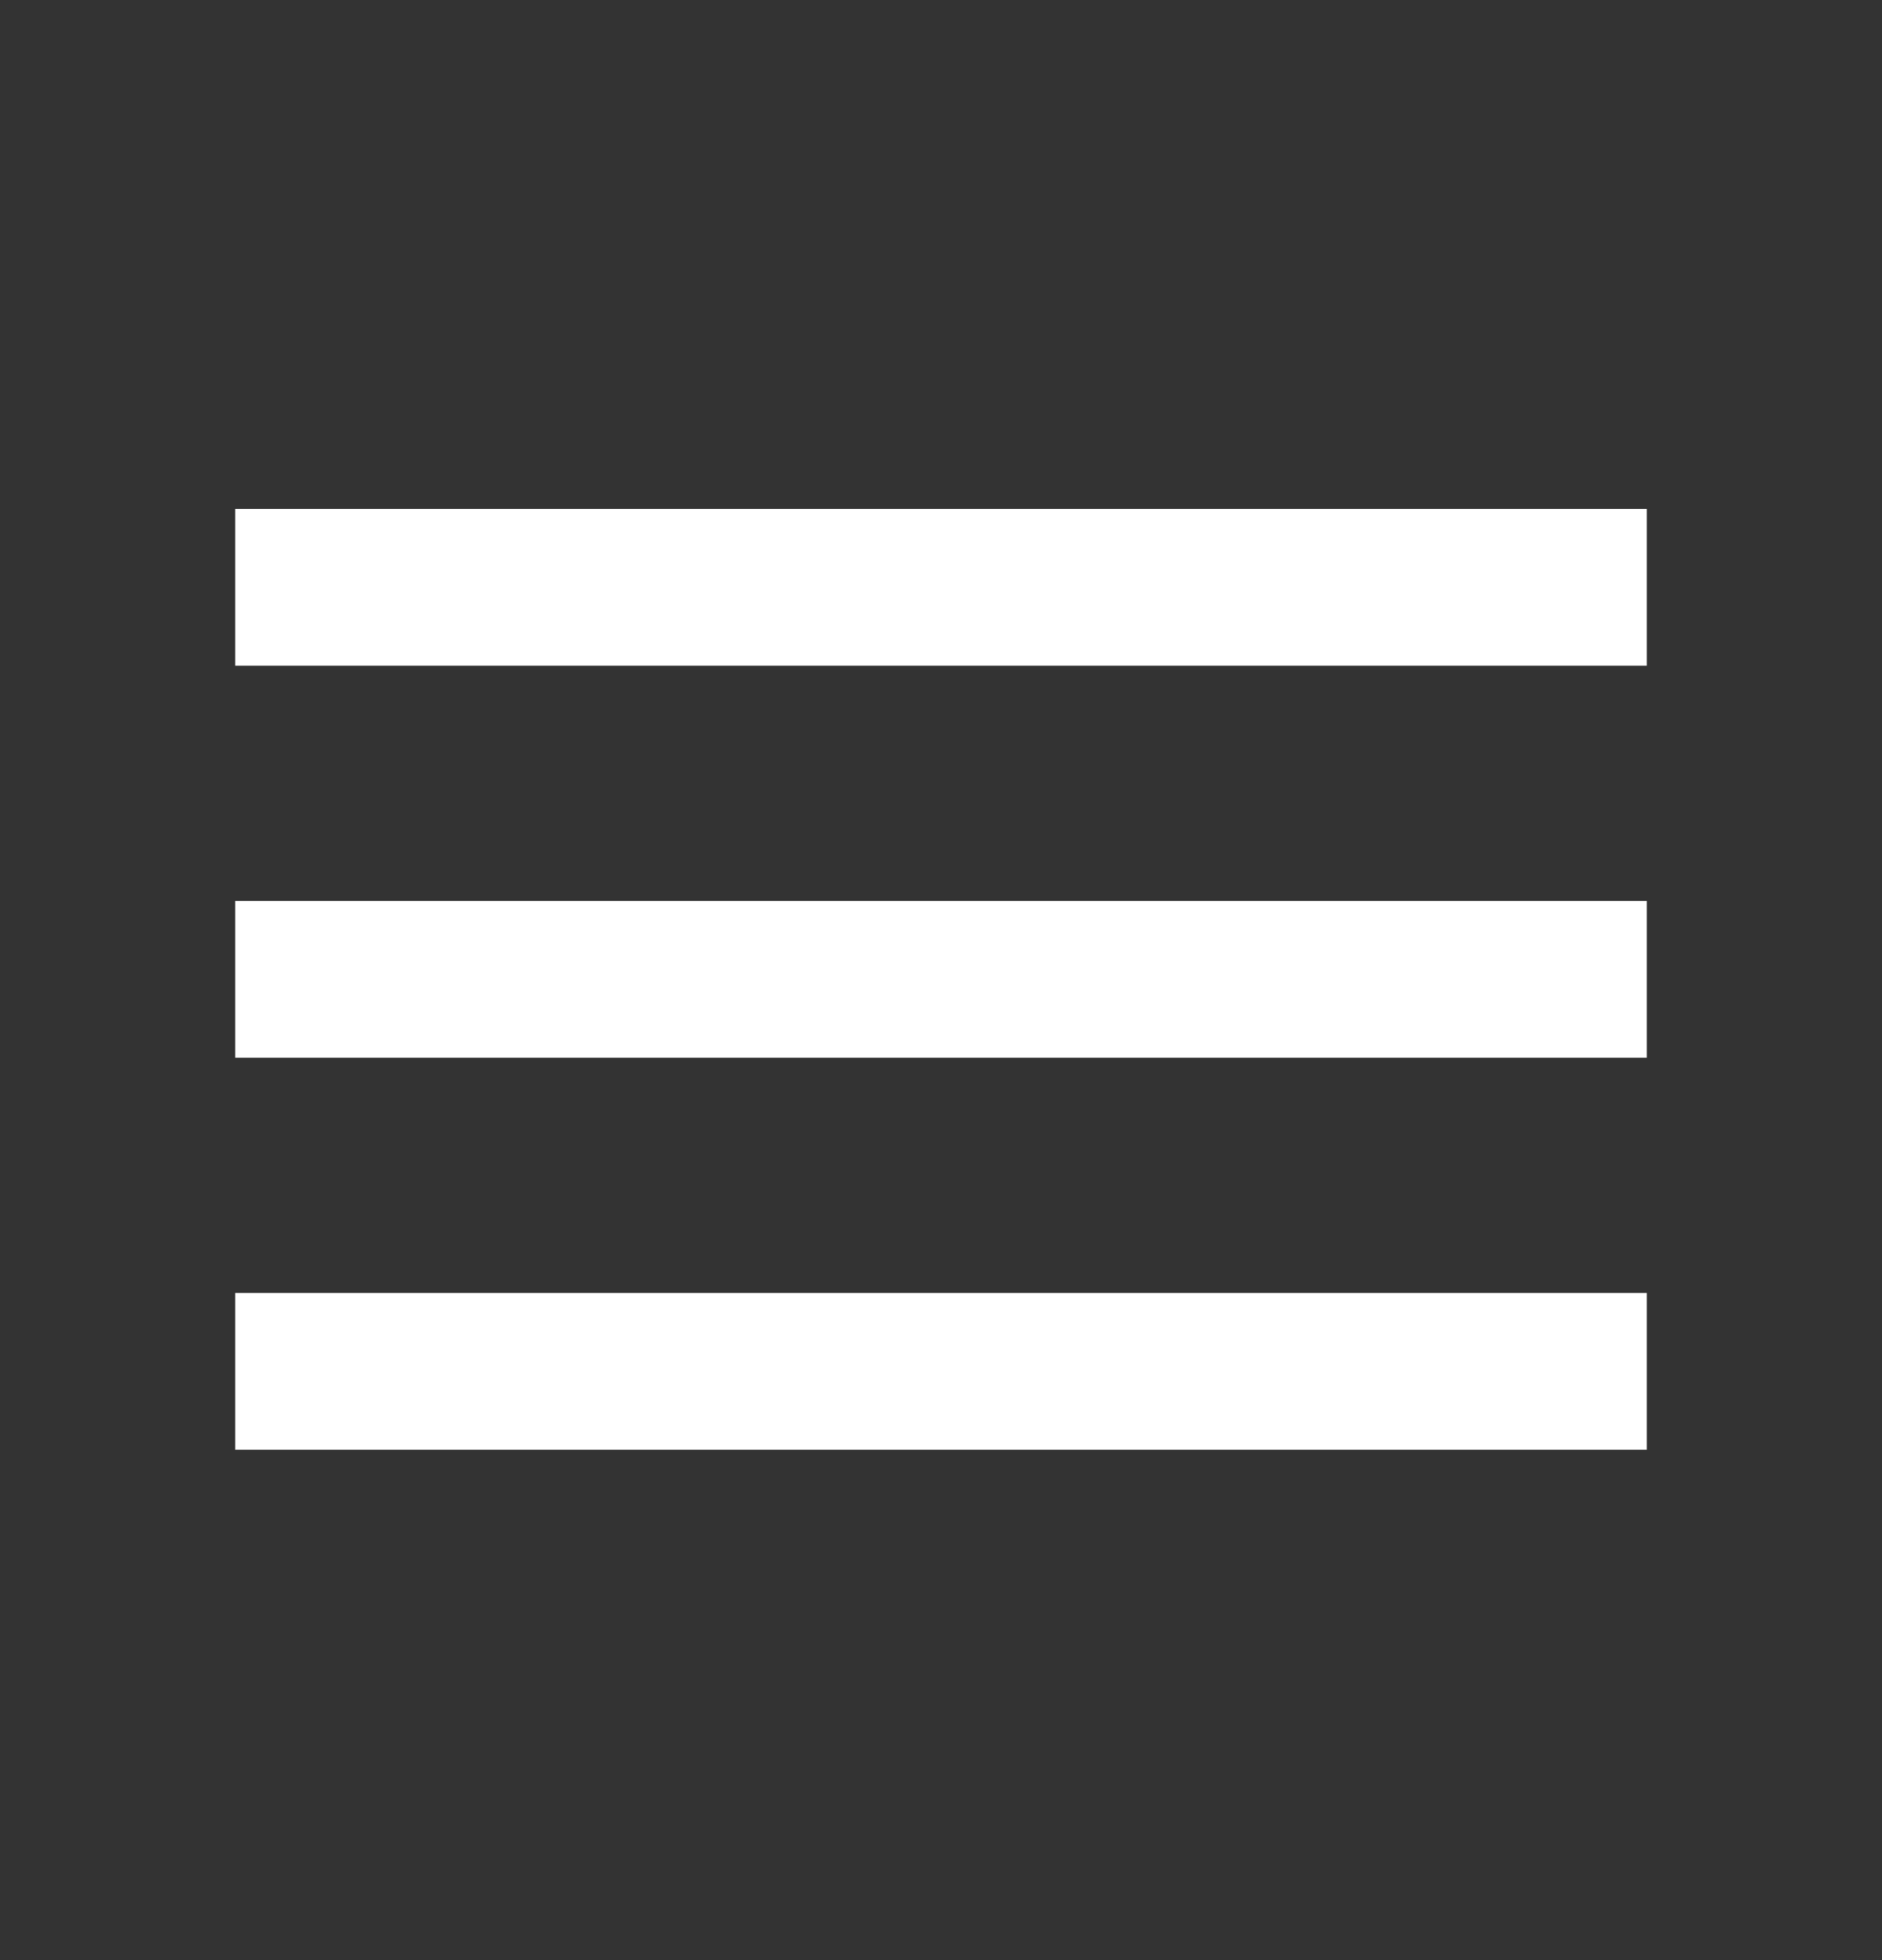 <svg width="24" height="25" viewBox="0 0 24 25" fill="none" xmlns="http://www.w3.org/2000/svg">
<rect x="0" y="0" width="24" height="25" fill="#333333" stroke="none"/>
<path d="M21 18.49H3V16.49H21V18.49ZM21 13.49H3V11.49H21V13.49ZM21 8.49H3V6.49H21V8.49Z" fill="white"/>
</svg>
